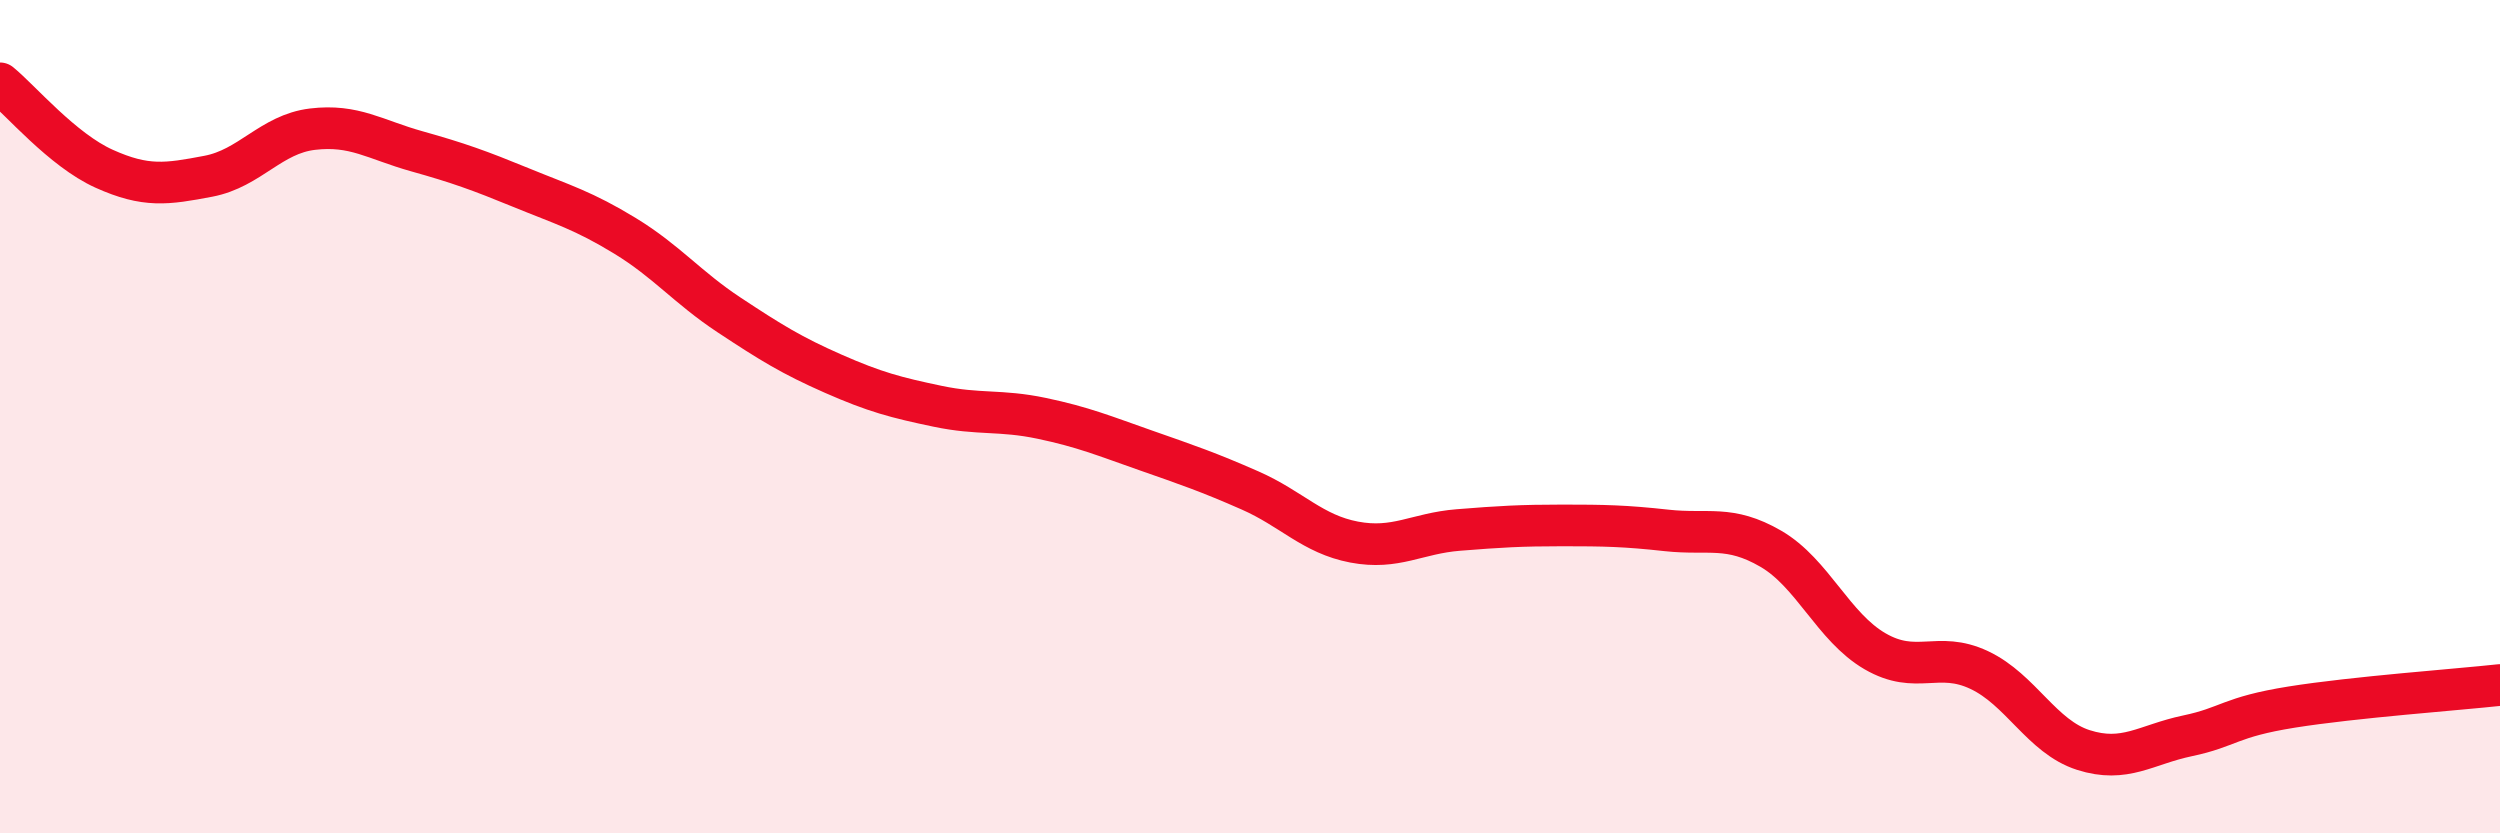
    <svg width="60" height="20" viewBox="0 0 60 20" xmlns="http://www.w3.org/2000/svg">
      <path
        d="M 0,2 C 0.5,2.41 1.5,3.6 2.5,4.05 C 3.5,4.5 4,4.42 5,4.23 C 6,4.04 6.5,3.22 7.5,3.1 C 8.5,2.98 9,3.35 10,3.63 C 11,3.91 11.5,4.09 12.5,4.5 C 13.5,4.91 14,5.05 15,5.66 C 16,6.27 16.5,6.9 17.5,7.56 C 18.5,8.22 19,8.53 20,8.97 C 21,9.41 21.5,9.54 22.5,9.75 C 23.5,9.96 24,9.83 25,10.04 C 26,10.25 26.5,10.46 27.5,10.81 C 28.5,11.16 29,11.33 30,11.77 C 31,12.21 31.5,12.82 32.5,13.01 C 33.5,13.2 34,12.8 35,12.72 C 36,12.64 36.5,12.61 37.5,12.61 C 38.5,12.61 39,12.62 40,12.73 C 41,12.84 41.5,12.59 42.5,13.17 C 43.5,13.75 44,15.05 45,15.63 C 46,16.21 46.5,15.61 47.5,16.08 C 48.5,16.55 49,17.68 50,18 C 51,18.32 51.5,17.87 52.5,17.66 C 53.5,17.45 53.5,17.21 55,16.97 C 56.5,16.73 59,16.55 60,16.44L60 20L0 20Z"
        fill="#EB0A25"
        opacity="0.1"
        stroke-linecap="round"
        stroke-linejoin="round"
      />
      <path
        d="M 0,2 C 0.5,2.41 1.5,3.6 2.5,4.05 C 3.5,4.5 4,4.42 5,4.23 C 6,4.04 6.5,3.22 7.5,3.1 C 8.5,2.98 9,3.35 10,3.63 C 11,3.91 11.5,4.09 12.5,4.5 C 13.5,4.91 14,5.05 15,5.66 C 16,6.27 16.5,6.9 17.5,7.56 C 18.5,8.22 19,8.53 20,8.97 C 21,9.41 21.5,9.54 22.5,9.75 C 23.5,9.96 24,9.83 25,10.04 C 26,10.25 26.5,10.46 27.5,10.81 C 28.5,11.16 29,11.33 30,11.77 C 31,12.21 31.5,12.82 32.5,13.01 C 33.5,13.2 34,12.8 35,12.72 C 36,12.64 36.5,12.61 37.5,12.61 C 38.5,12.61 39,12.62 40,12.73 C 41,12.84 41.5,12.59 42.5,13.17 C 43.5,13.75 44,15.05 45,15.63 C 46,16.21 46.5,15.61 47.5,16.08 C 48.5,16.55 49,17.68 50,18 C 51,18.32 51.5,17.87 52.5,17.66 C 53.5,17.45 53.5,17.21 55,16.97 C 56.5,16.73 59,16.55 60,16.44"
        stroke="#EB0A25"
        stroke-width="1"
        fill="none"
        stroke-linecap="round"
        stroke-linejoin="round"
      />
    </svg>
  